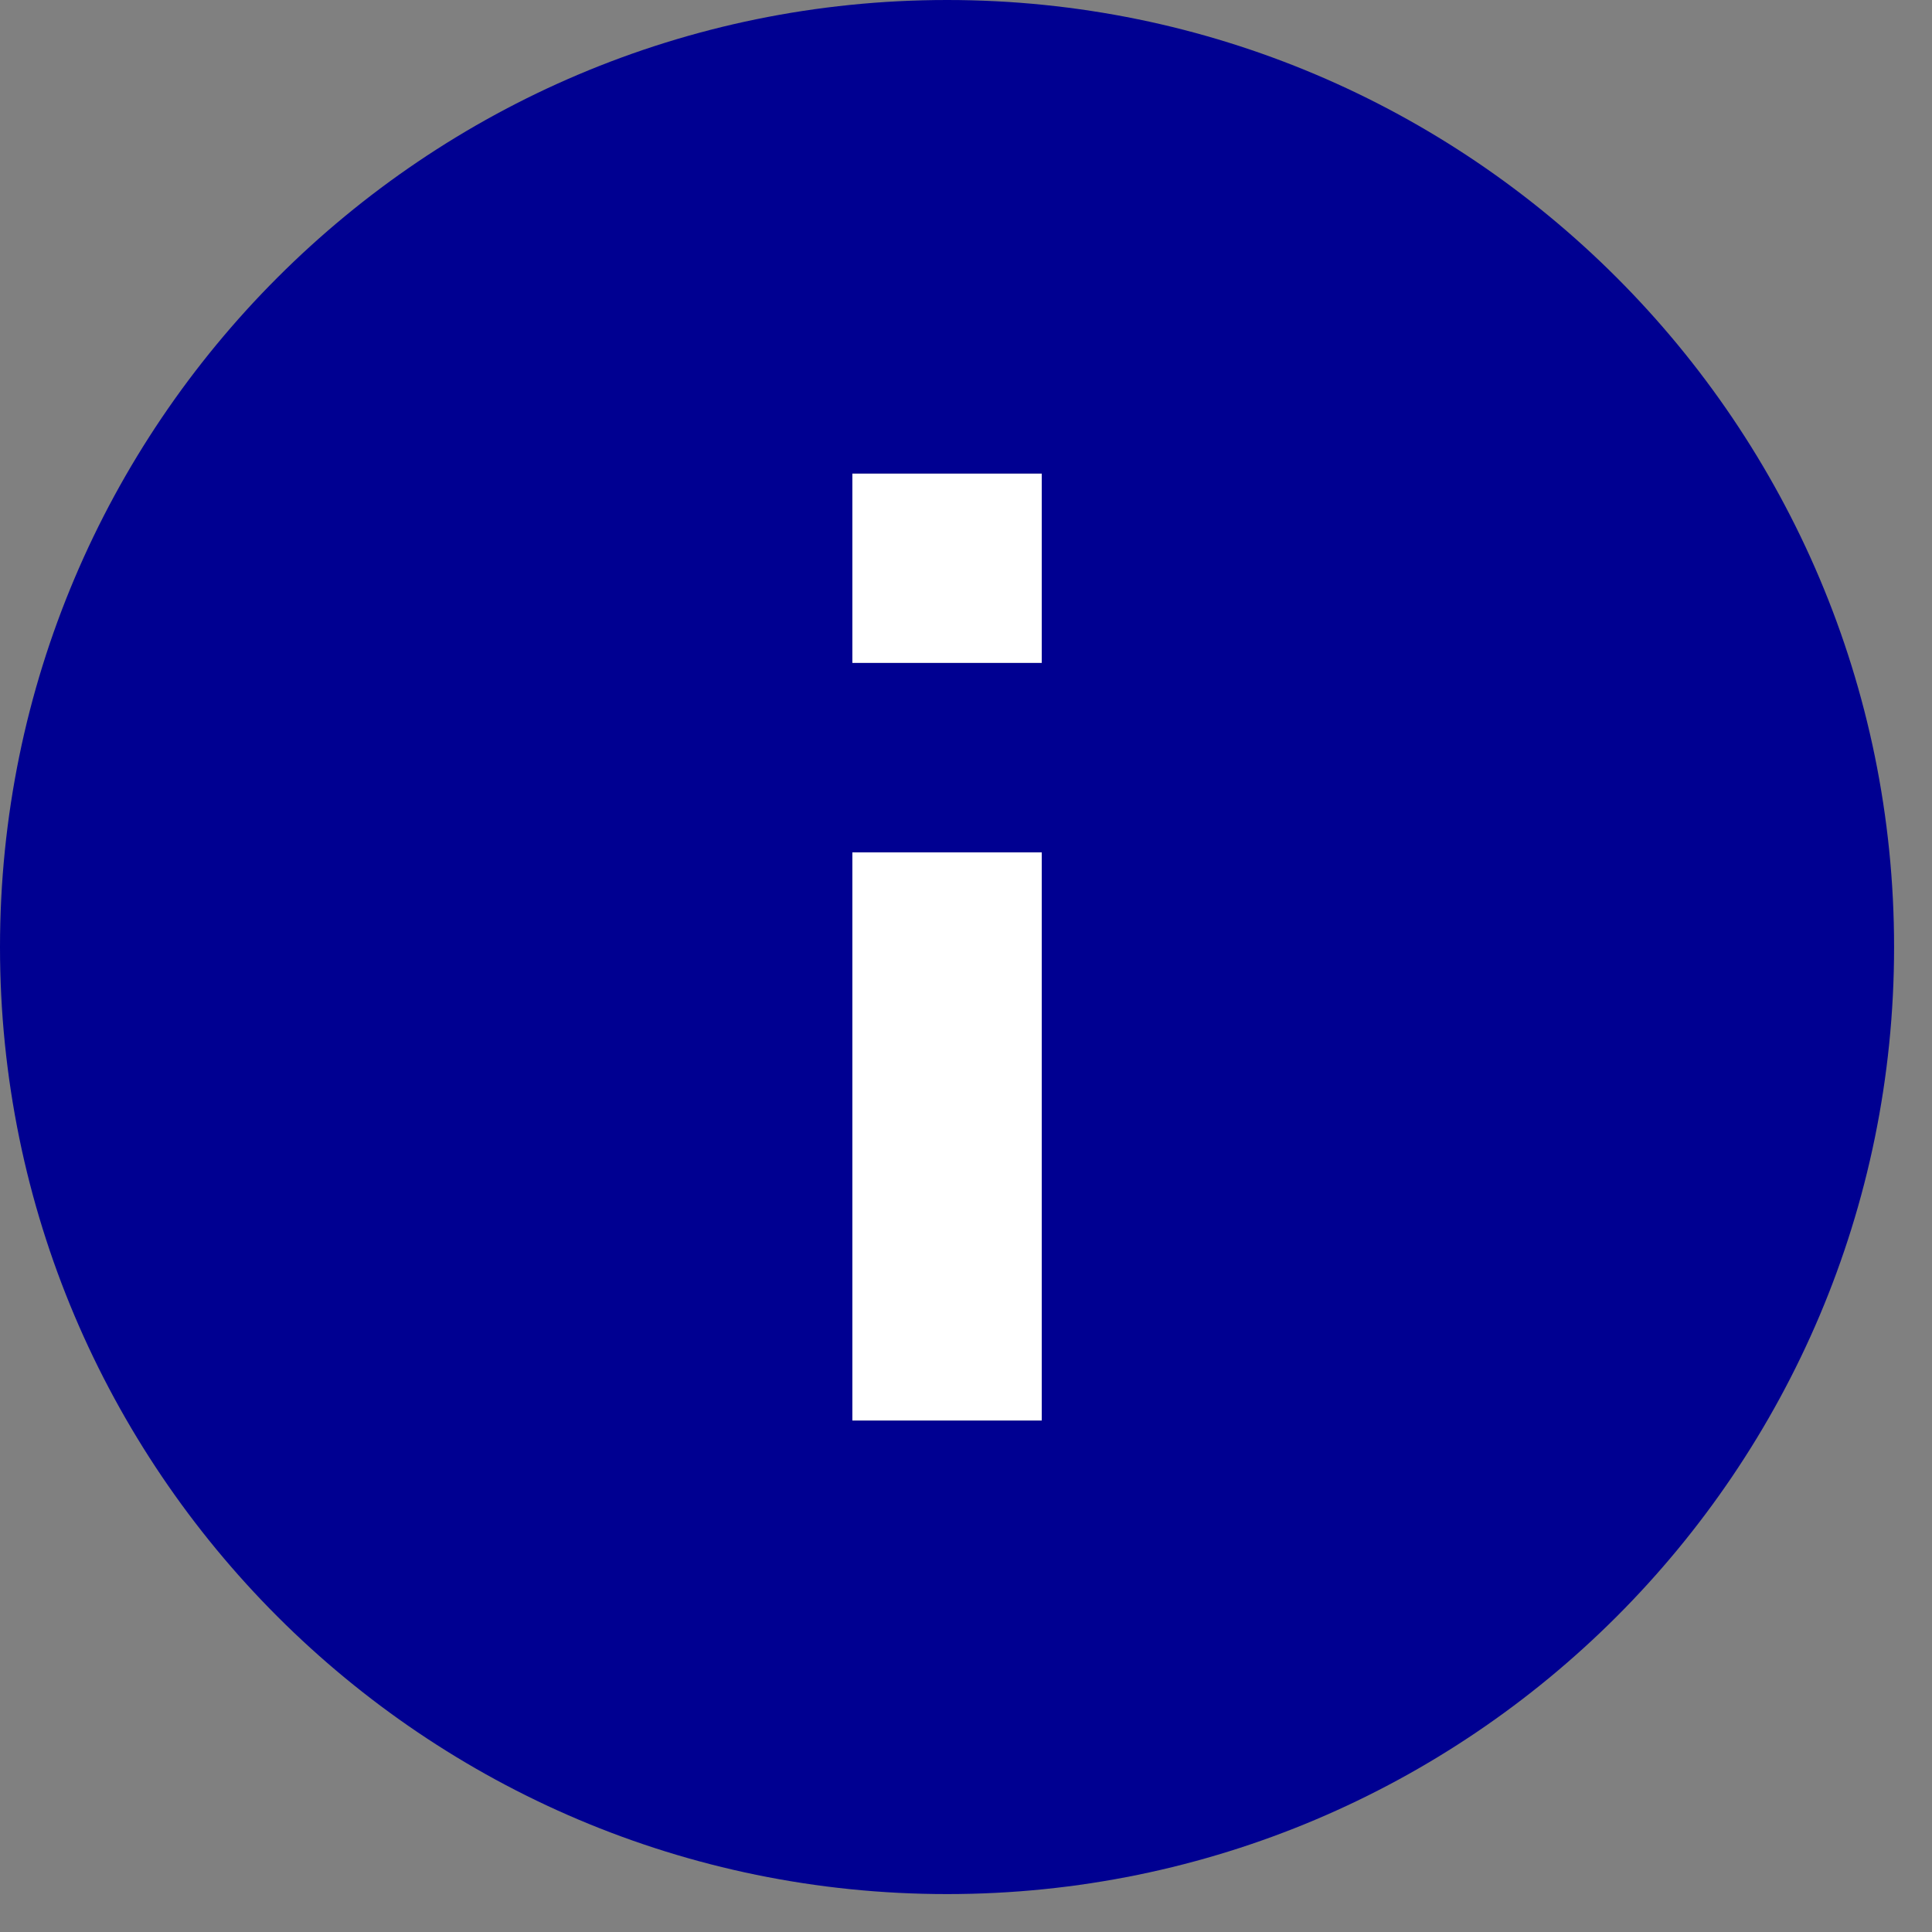 <svg width="40" height="40" viewBox="0 0 40 40" fill="none" xmlns="http://www.w3.org/2000/svg"><rect x="0" y="0" width="40" height="40" fill="#808080" stroke="none"/><g clip-path="url(#a)"><path d="M17.647 17.647v11.765h3.921V17.647zm0-7.843v3.922h3.921V9.804z" fill="#fff"/><path d="M19.608 0C8.785 0 0 8.785 0 19.608s8.785 19.607 19.608 19.607 19.607-8.784 19.607-19.607S30.432 0 19.608 0m1.96 29.412h-3.921V17.647h3.921zm0-15.686h-3.921V9.804h3.921z" fill="#000091"/></g><defs><clipPath id="a"><path fill="#fff" d="M0 0h39.212v39.212H0z"/></clipPath></defs></svg>